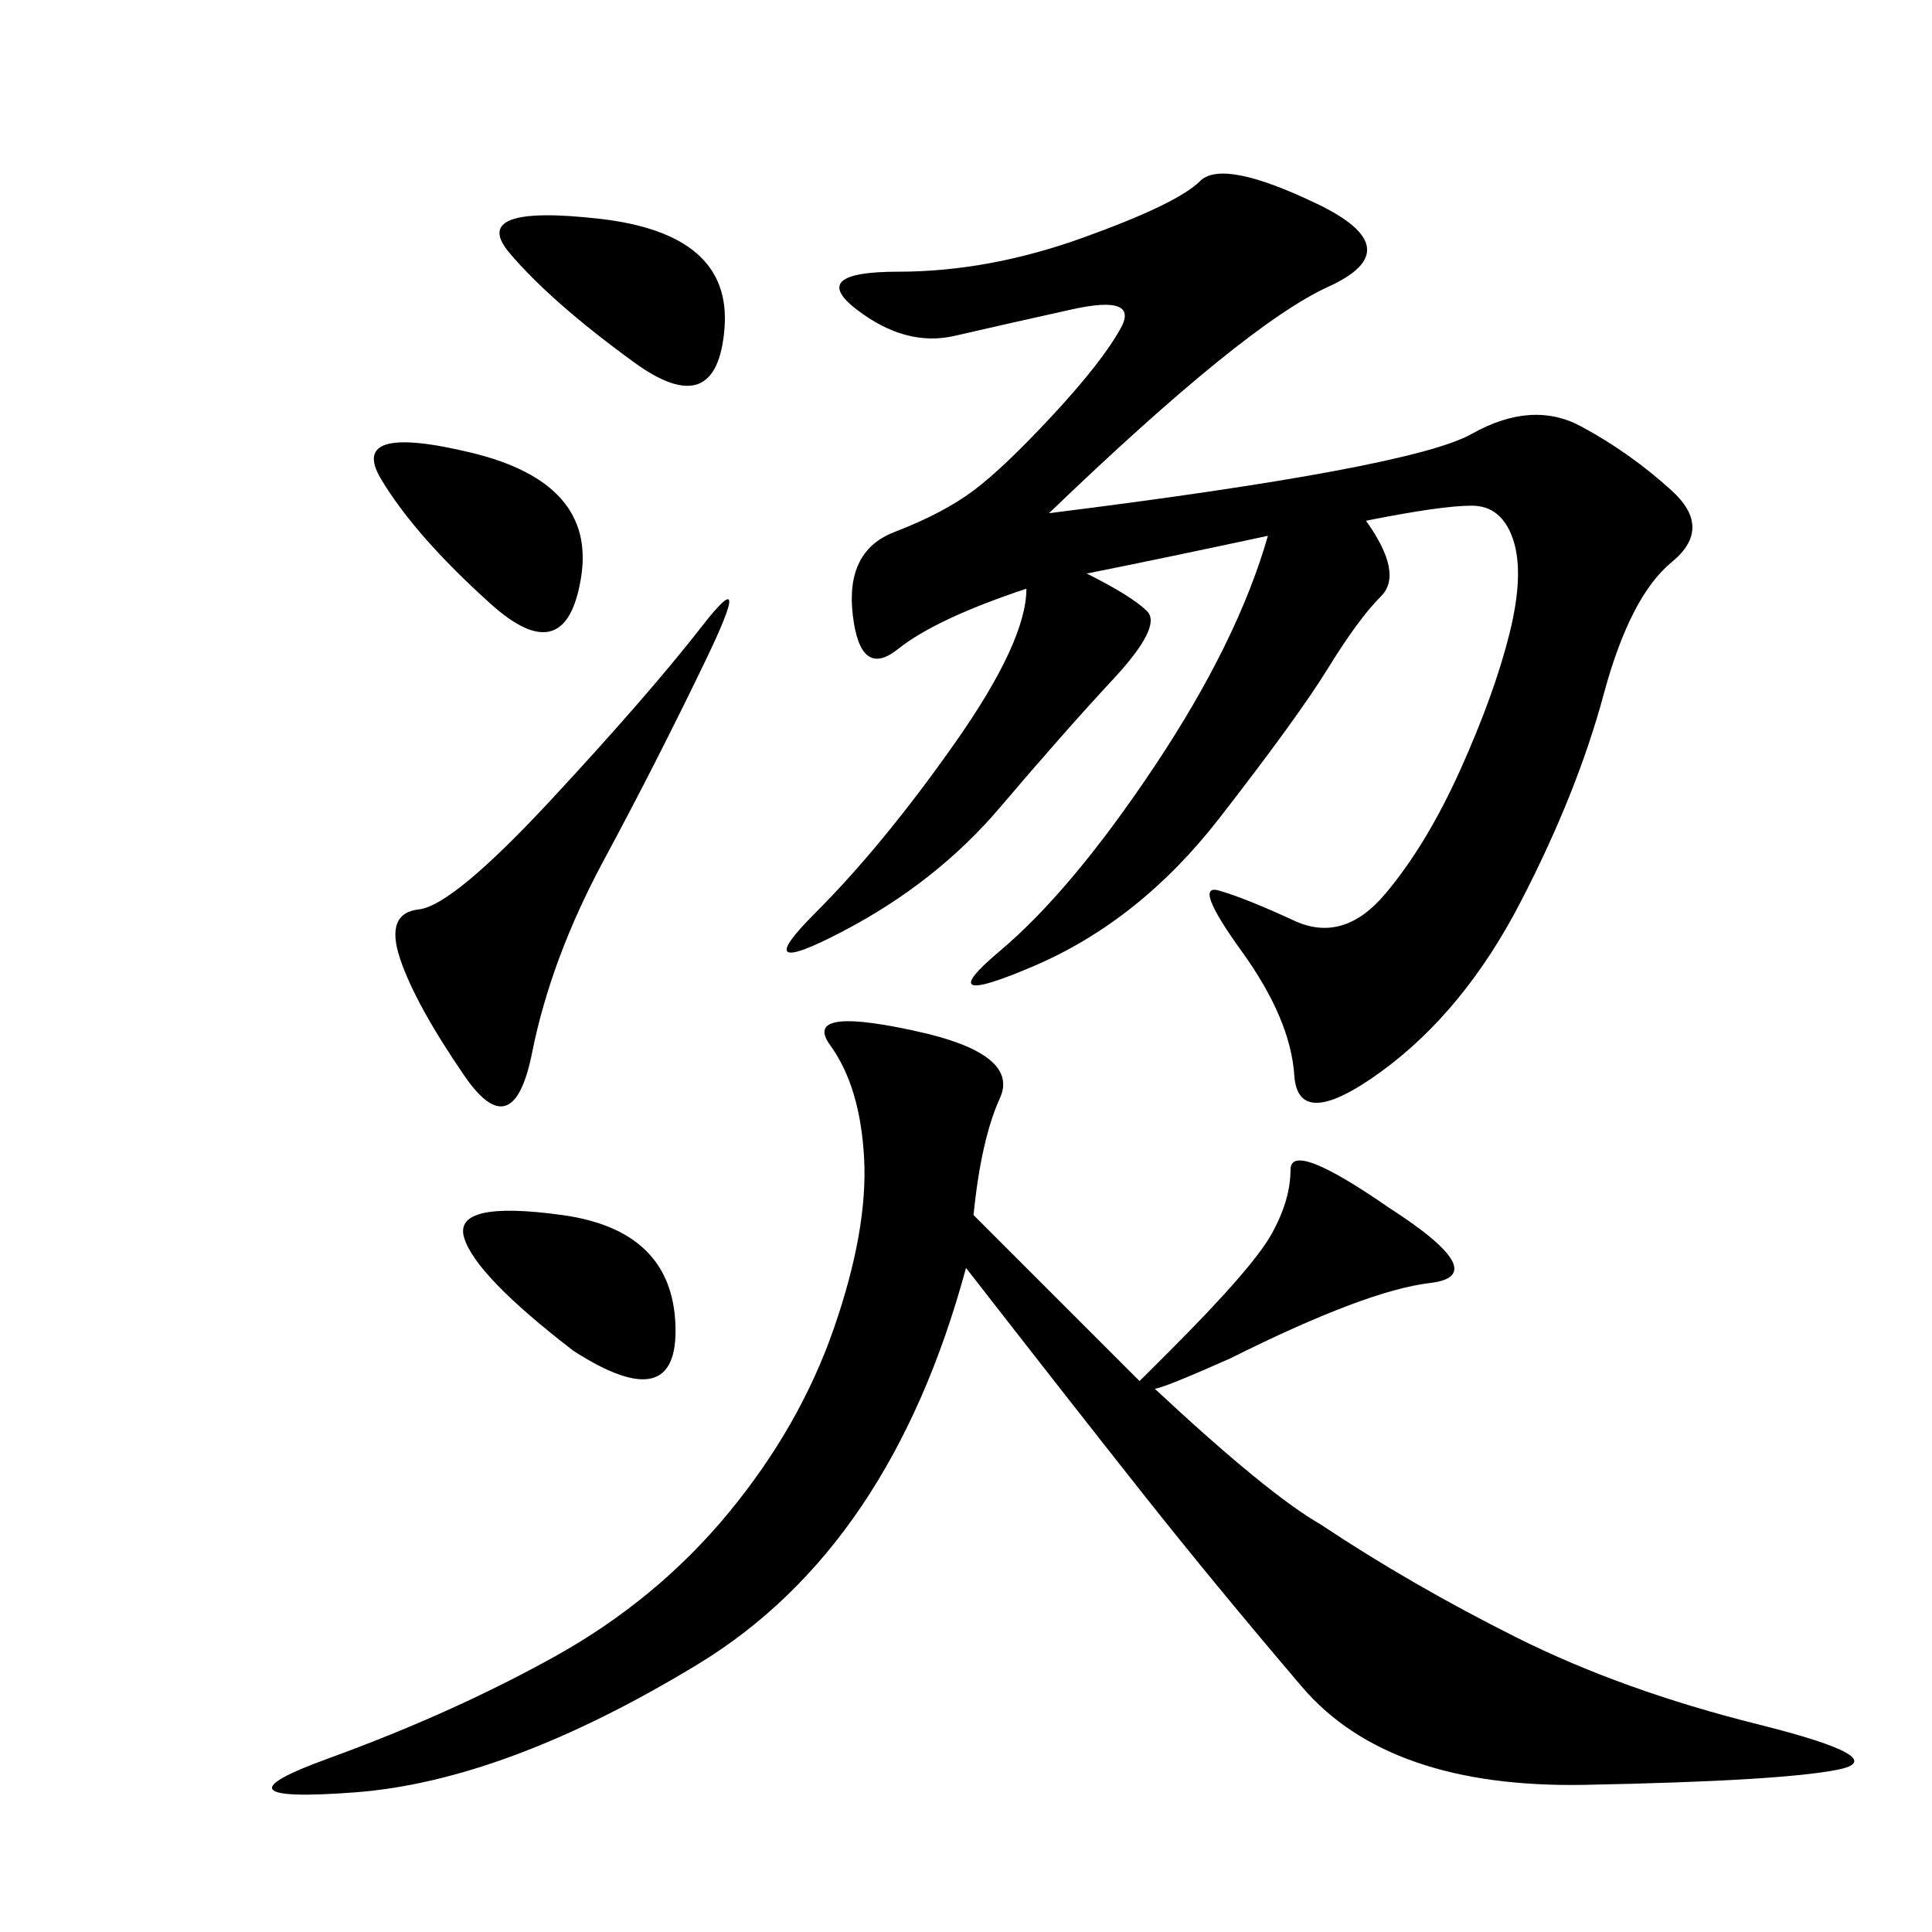 <svg xmlns="http://www.w3.org/2000/svg" xmlns:xlink="http://www.w3.org/1999/xlink" width="300" height="300"><path d="M168.75 89.06Q175.78 92.58 178.13 94.92Q180.47 97.27 172.85 105.47Q165.23 113.67 155.27 125.39Q145.31 137.11 130.66 144.73Q116.02 152.34 126.56 141.80Q137.11 131.25 148.24 115.43Q159.38 99.61 159.38 91.41L159.38 91.41Q145.31 96.09 139.45 100.78Q133.59 105.47 132.42 95.51Q131.25 85.55 138.87 82.62Q146.48 79.69 151.17 76.17Q155.86 72.66 163.48 64.45Q171.09 56.25 174.02 50.98Q176.95 45.70 166.41 48.05Q155.86 50.39 148.24 52.15Q140.63 53.91 133.01 48.05Q125.39 42.19 139.45 42.19L139.45 42.19Q153.52 42.19 168.16 36.91Q182.81 31.64 186.33 28.13Q189.84 24.61 204.49 31.64Q219.14 38.67 206.25 44.53Q193.36 50.39 162.89 79.69L162.89 79.69Q219.14 72.66 228.52 67.38Q237.89 62.11 245.51 66.21Q253.13 70.31 259.57 76.17Q266.02 82.03 259.57 87.30Q253.13 92.58 249.02 107.81Q244.92 123.05 236.13 140.04Q227.34 157.03 214.45 166.41Q201.56 175.78 200.98 166.99Q200.39 158.20 192.77 147.66Q185.16 137.11 189.26 138.28Q193.36 139.45 200.98 142.97Q208.59 146.48 215.04 138.87Q221.48 131.25 226.76 119.53Q232.03 107.81 234.38 98.44Q236.72 89.06 234.96 83.79Q233.20 78.52 228.52 78.52L228.52 78.52Q223.83 78.52 212.11 80.86L212.11 80.86Q217.97 89.06 214.45 92.58Q210.94 96.09 206.25 103.71Q201.56 111.33 189.26 127.15Q176.95 142.97 160.55 150Q144.14 157.03 155.27 147.66Q166.41 138.28 179.30 118.95Q192.19 99.61 196.88 83.20L196.88 83.20Q180.47 86.72 168.75 89.06L168.75 89.06ZM215.63 187.50Q232.03 198.05 222.07 199.22Q212.11 200.39 191.02 210.94L191.02 210.94Q180.47 215.63 179.30 215.63L179.30 215.63Q196.88 232.03 205.08 236.72L205.08 236.72Q219.14 246.09 235.55 254.30Q251.95 262.50 273.05 267.77Q294.14 273.05 285.35 274.80Q276.56 276.56 246.09 277.15Q215.63 277.73 202.15 261.91Q188.67 246.09 177.54 232.03Q166.41 217.97 150 196.88L150 196.88Q138.28 240.23 108.40 258.40Q78.52 276.56 55.08 278.32Q31.64 280.08 50.98 273.05Q70.31 266.02 86.13 257.23Q101.95 248.44 113.09 234.96Q124.22 221.48 129.49 206.25Q134.77 191.02 134.18 179.88Q133.59 168.75 128.91 162.30Q124.22 155.86 144.14 160.55L144.14 160.55Q158.20 164.06 155.27 170.51Q152.34 176.95 151.17 188.67L151.17 188.67Q166.41 203.91 176.95 214.45L176.95 214.45L181.64 209.77Q194.53 196.88 197.46 191.60Q200.39 186.33 200.39 181.64L200.39 181.64Q200.39 176.95 215.63 187.50L215.63 187.50ZM85.55 124.22Q100.78 107.81 108.98 97.27Q117.19 86.72 109.57 102.54Q101.95 118.36 93.75 133.59Q85.55 148.83 82.62 163.48Q79.69 178.13 72.07 166.99Q64.45 155.86 62.11 148.83Q59.77 141.80 65.04 141.21Q70.31 140.63 85.55 124.22L85.55 124.22ZM98.44 56.25Q85.55 46.88 79.10 39.26Q72.66 31.64 93.16 33.98Q113.67 36.33 112.50 50.98Q111.33 65.63 98.44 56.25L98.44 56.25ZM76.17 93.75Q64.45 83.20 59.18 74.41Q53.91 65.63 73.24 70.31Q92.58 75 90.23 89.65Q87.89 104.30 76.17 93.75L76.17 93.75ZM89.06 209.77Q73.83 198.05 72.07 192.19Q70.31 186.33 87.30 188.67Q104.30 191.02 104.88 205.66Q105.47 220.31 89.06 209.77L89.06 209.77Z"/></svg>